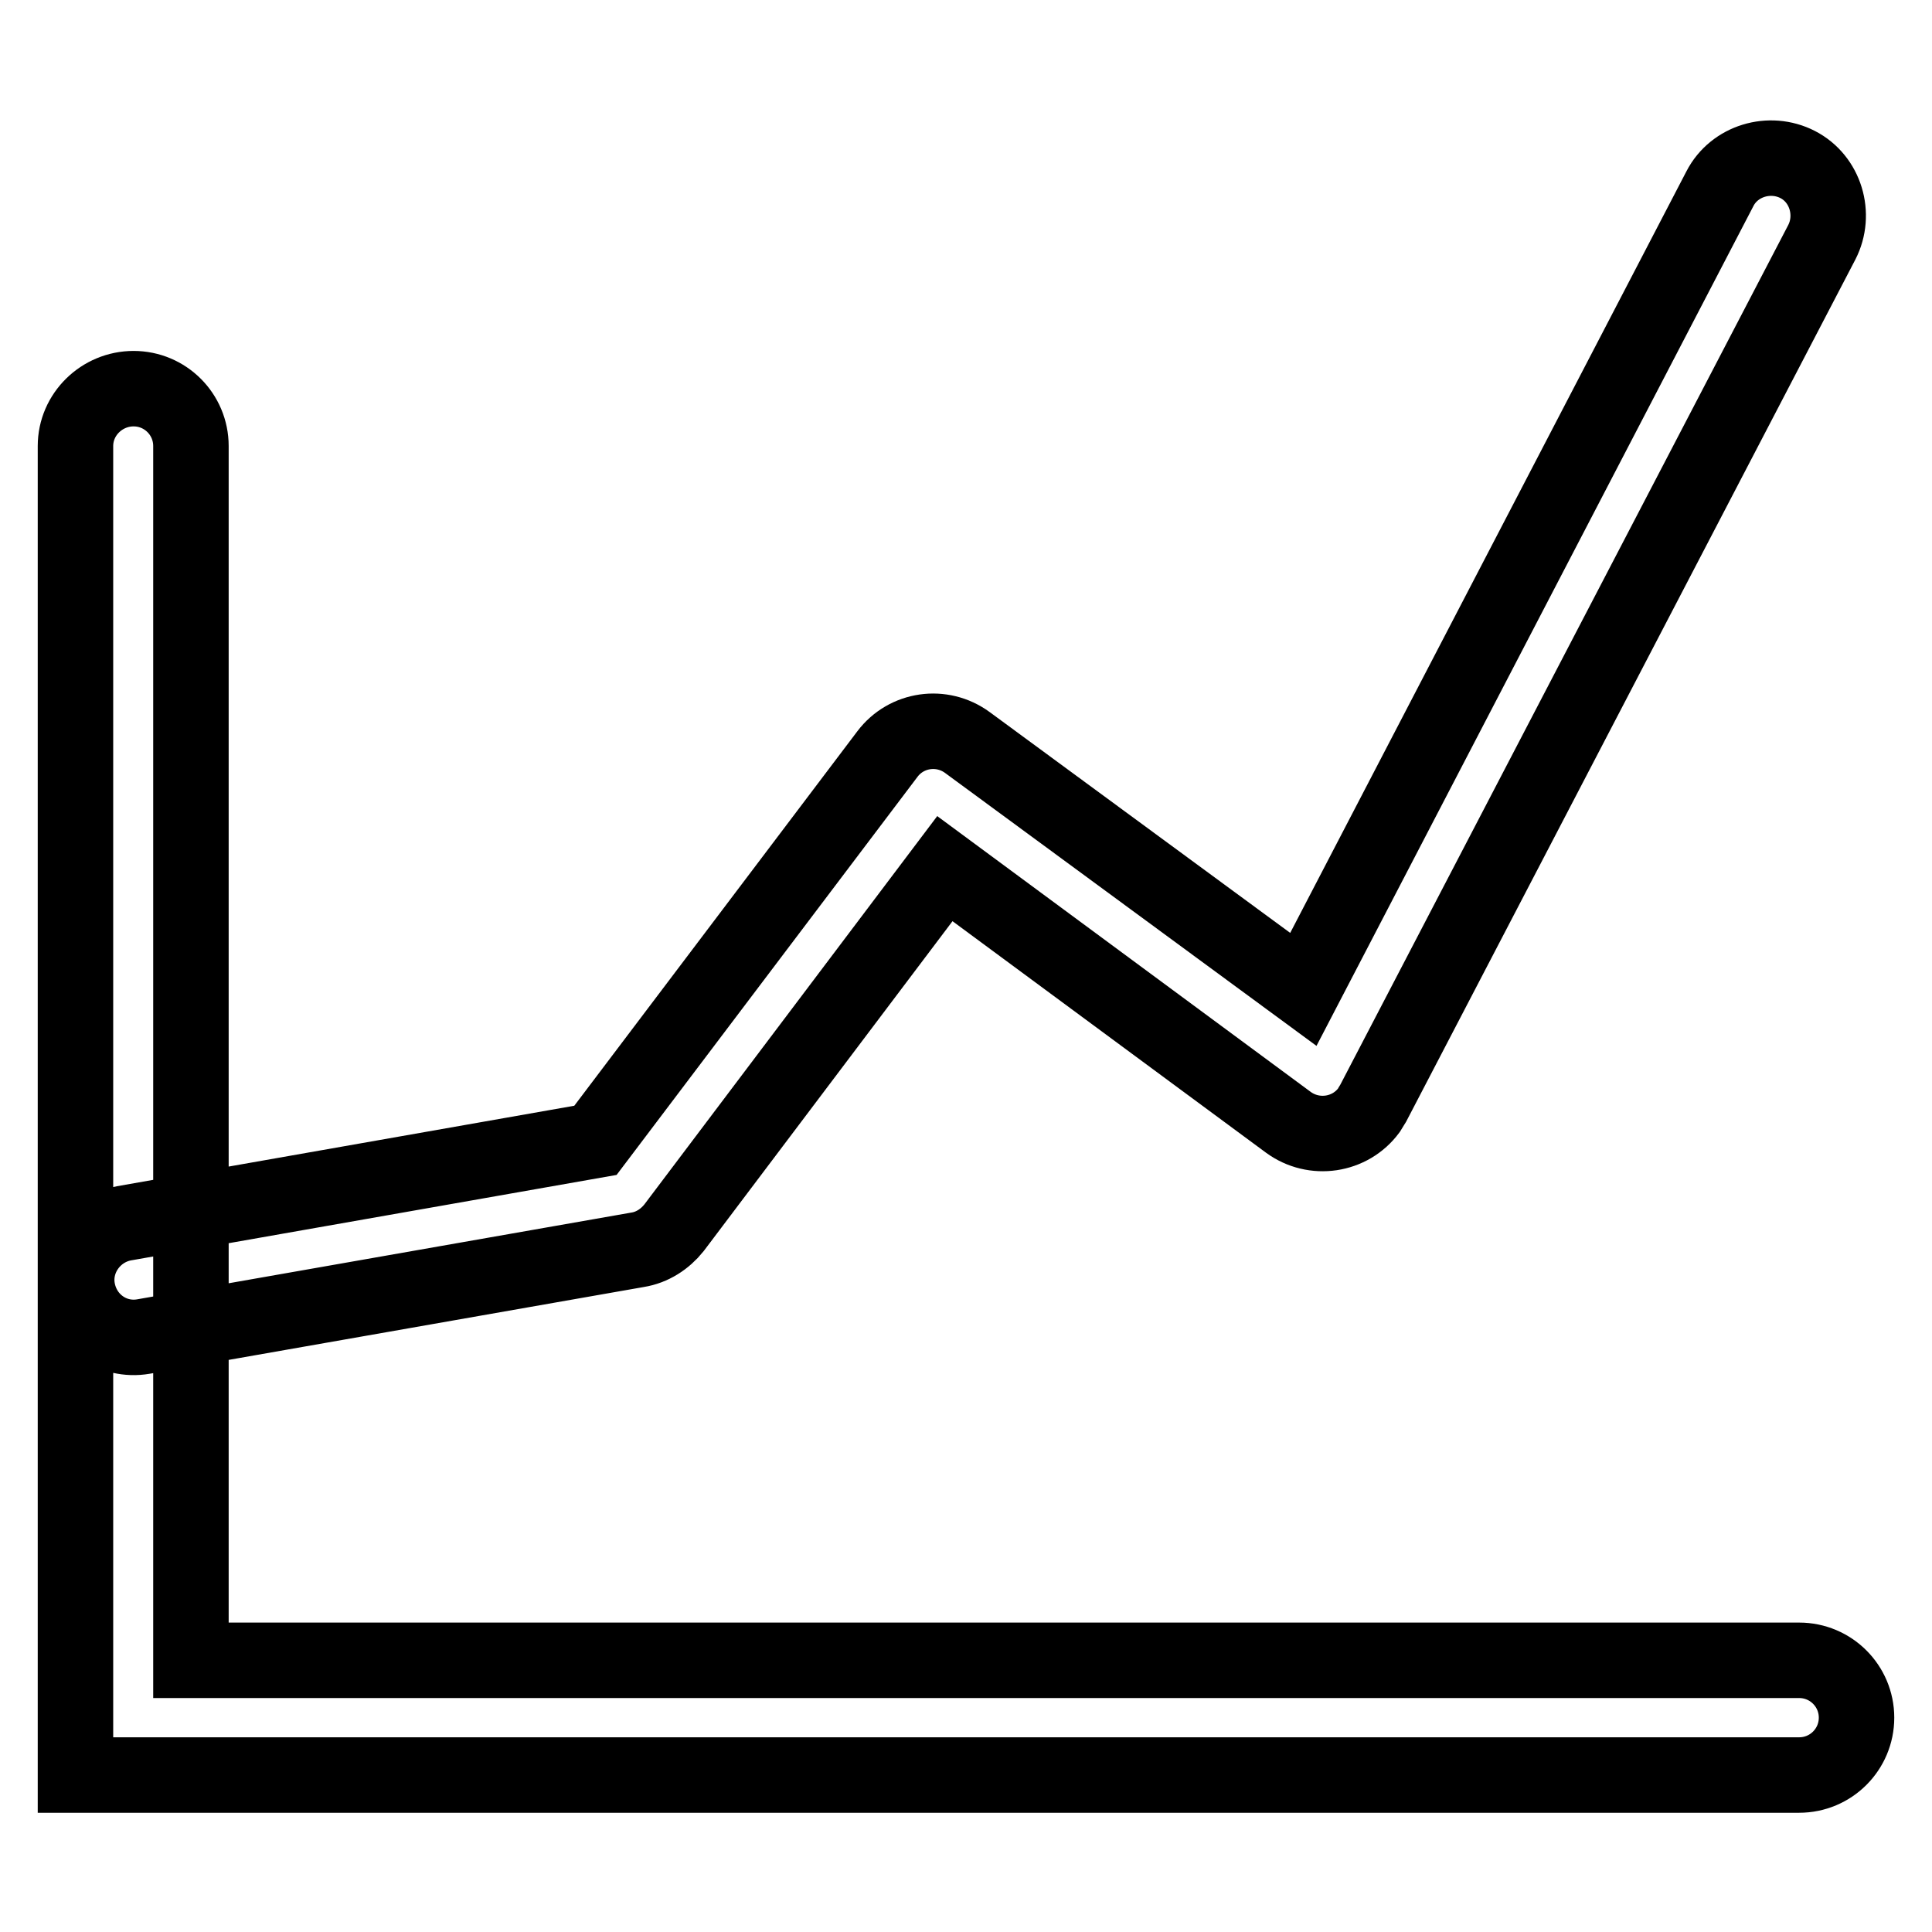 <?xml version="1.0" encoding="utf-8"?>
<!-- Svg Vector Icons : http://www.onlinewebfonts.com/icon -->
<!DOCTYPE svg PUBLIC "-//W3C//DTD SVG 1.1//EN" "http://www.w3.org/Graphics/SVG/1.1/DTD/svg11.dtd">
<svg version="1.1" xmlns="http://www.w3.org/2000/svg" xmlns:xlink="http://www.w3.org/1999/xlink" x="0px" y="0px" viewBox="0 0 256 256" enable-background="new 0 0 256 256" xml:space="preserve">
<g> <path stroke-width="10" fill-opacity="0" stroke="#000000"  d="M25.3,59.1c0-4.2-3.4-7.6-7.6-7.6S10,54.9,10,59.1v176.1h228.4c4.2,0,7.6-3.4,7.6-7.6 c0-4.2-3.4-7.6-7.6-7.6H25.3V59.1z M170.7,148.7c3.4,2.5,8.2,1.8,10.7-1.6c0.2-0.3,0.4-0.7,0.6-1l59.4-114 c1.9-3.7,0.5-8.4-3.2-10.3c-3.7-1.9-8.4-0.5-10.3,3.2l-55.2,106.1l-44.5-32.7c-3.4-2.5-8.1-1.8-10.6,1.5l-38.7,51.2l-62.5,11 c-4.1,0.8-6.9,4.8-6.1,8.9c0.8,4.1,4.6,6.8,8.7,6.1l65.5-11.5c1.9-0.3,3.6-1.4,4.8-2.9l35.9-47.6L170.7,148.7z"/></g>
</svg>